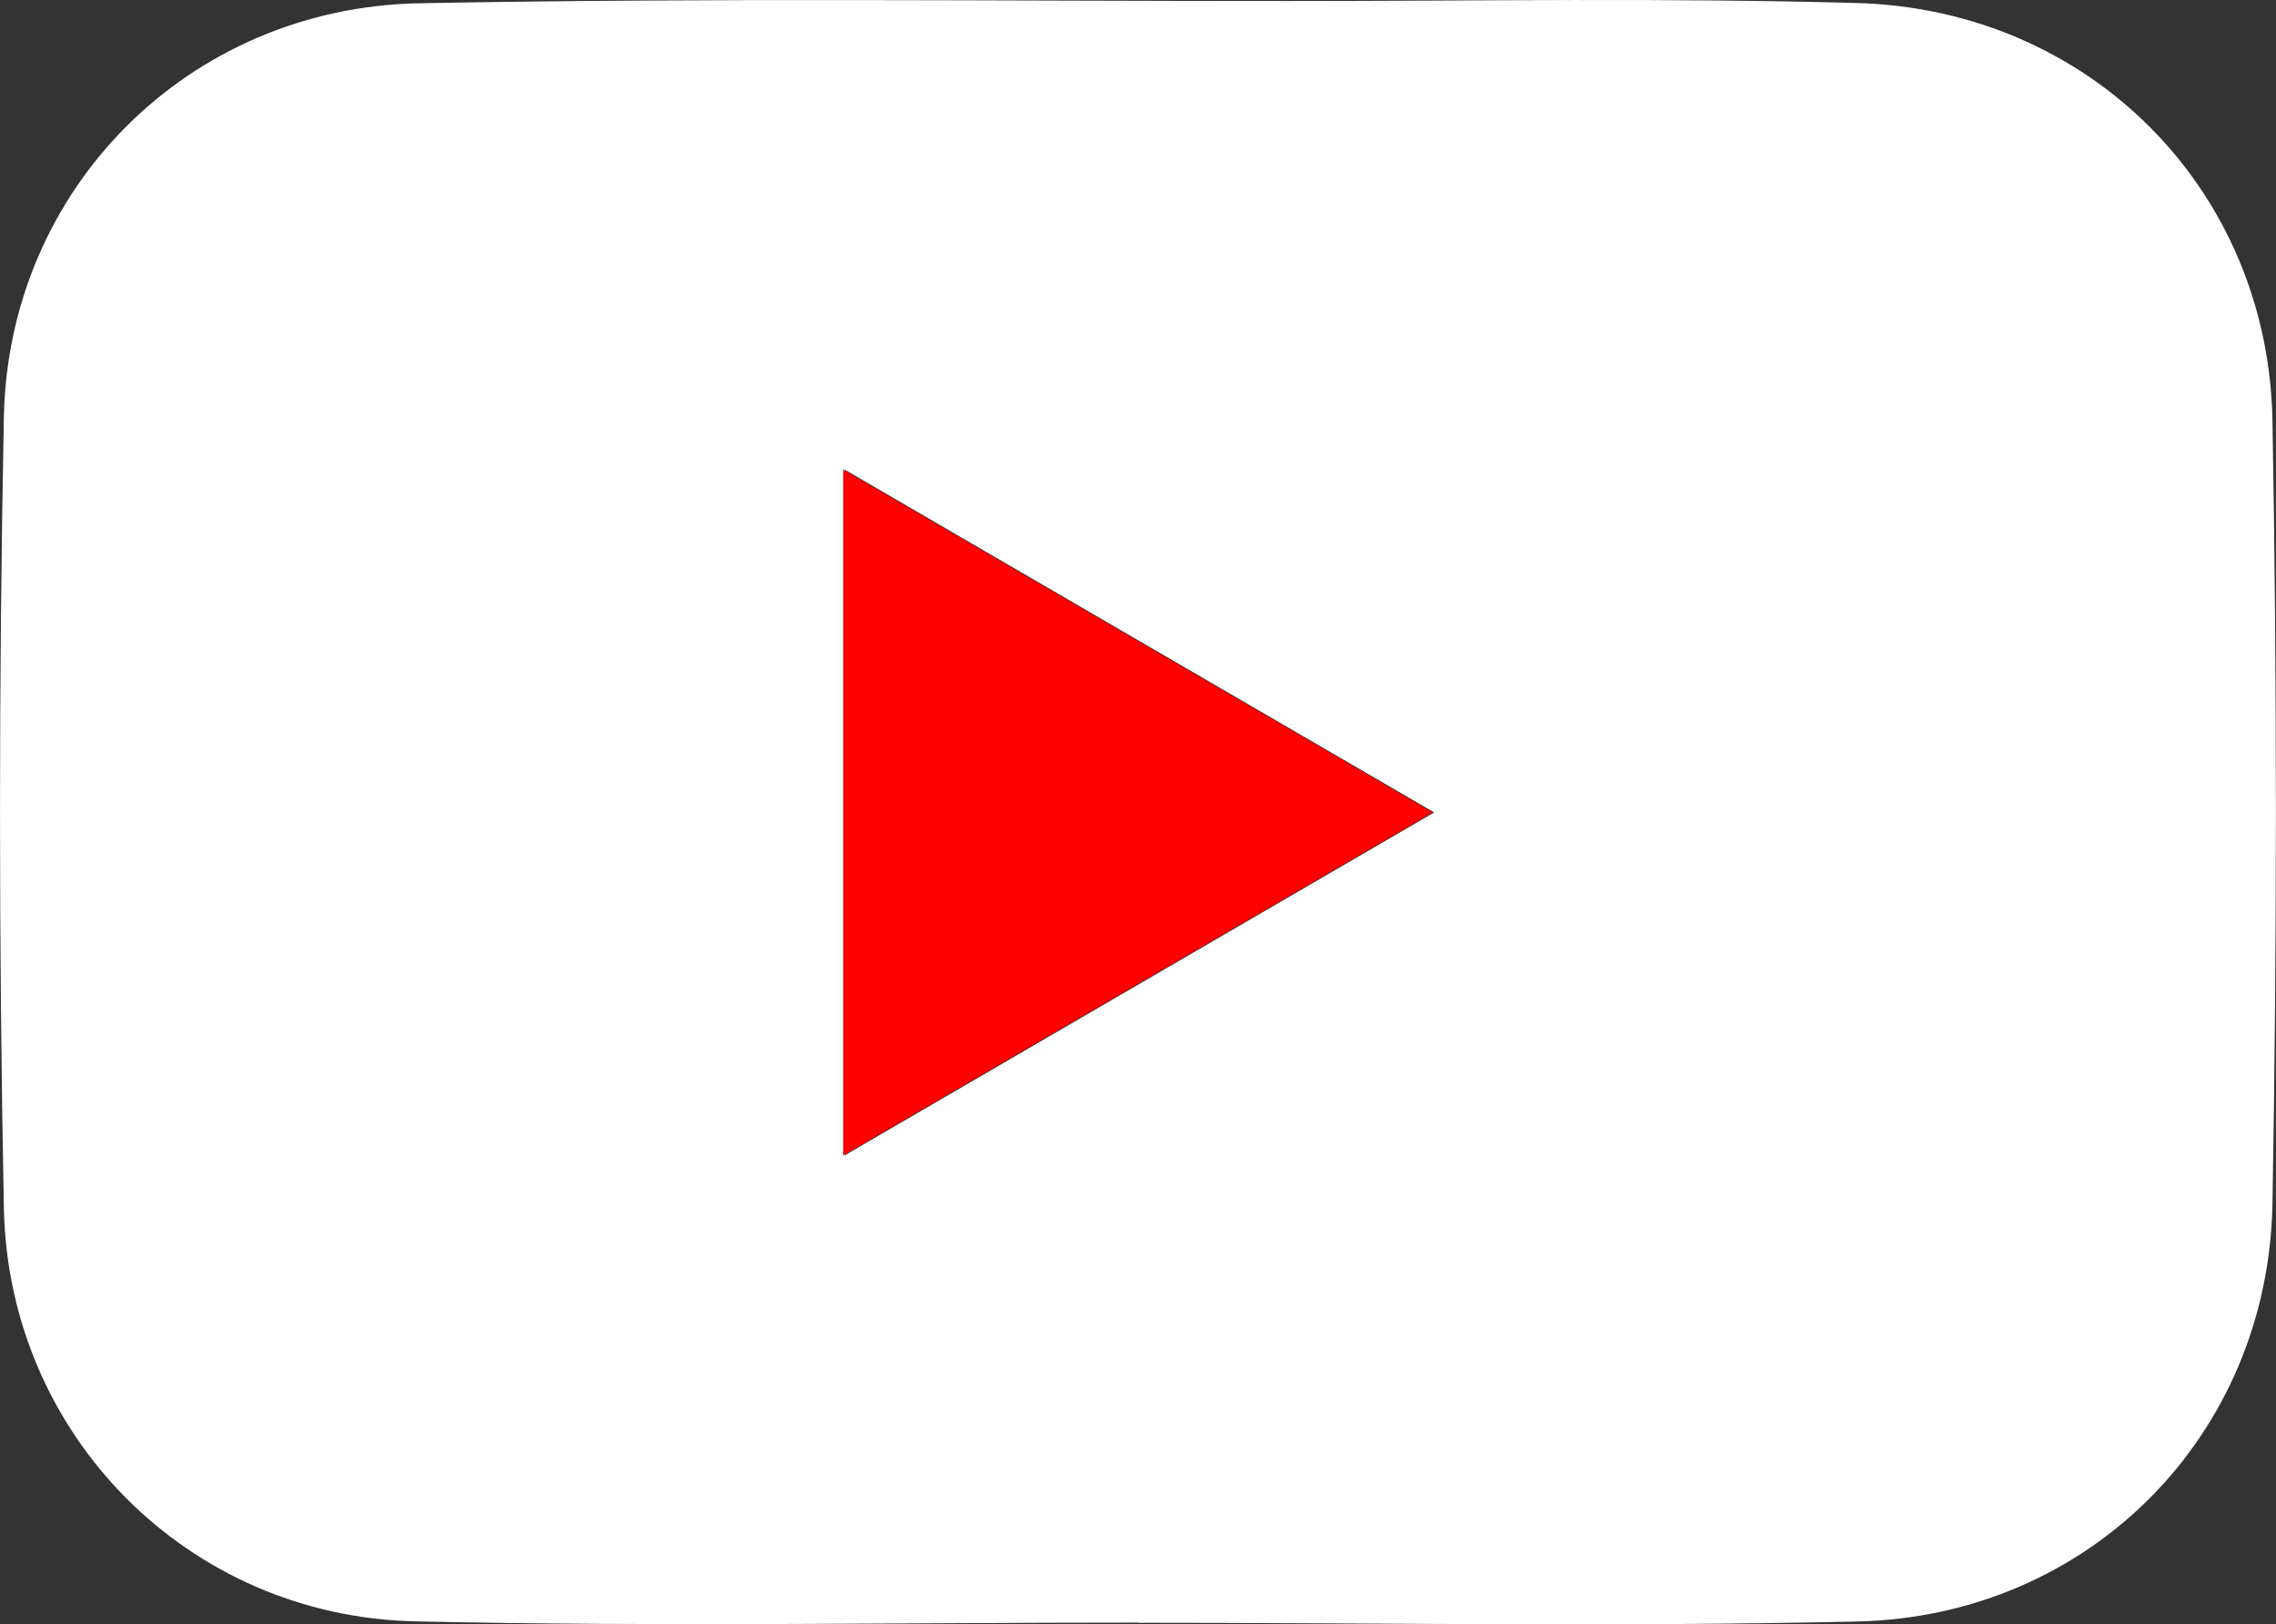 <?xml version="1.0" encoding="UTF-8"?><svg id="a" xmlns="http://www.w3.org/2000/svg" viewBox="0 0 270.51 193.09"><rect x="0" y="0" width="270.51" height="193.09" fill="#333333" stroke="none"/><defs><style>.b{fill:#fff;}.c{fill:red;}</style></defs><path class="b" d="M135.28,192.87c-28.66,0-57.33,.5-85.98-.15C22.37,192.12,.99,170.6,.46,143.58c-.61-31.32-.61-62.67,0-93.99C.99,22.37,22.44,.92,49.77,.39,84.25-.27,118.75,.13,153.25,.12c22.5,0,45-.39,67.48,.24,27.58,.78,48.88,22.12,49.36,49.69,.55,30.99,.54,62,0,92.99-.48,27.58-21.74,49.06-49.34,49.7-28.48,.65-56.99,.15-85.48,.15v-.02ZM100.39,55.82v81.51c23.53-13.69,46.42-27.01,70.07-40.76-23.7-13.79-46.61-27.1-70.07-40.75Z"/><path class="c" d="M100.22,55.82c23.47,13.65,46.37,26.97,70.07,40.75-23.65,13.76-46.54,27.07-70.07,40.76V55.82Z"/></svg>
